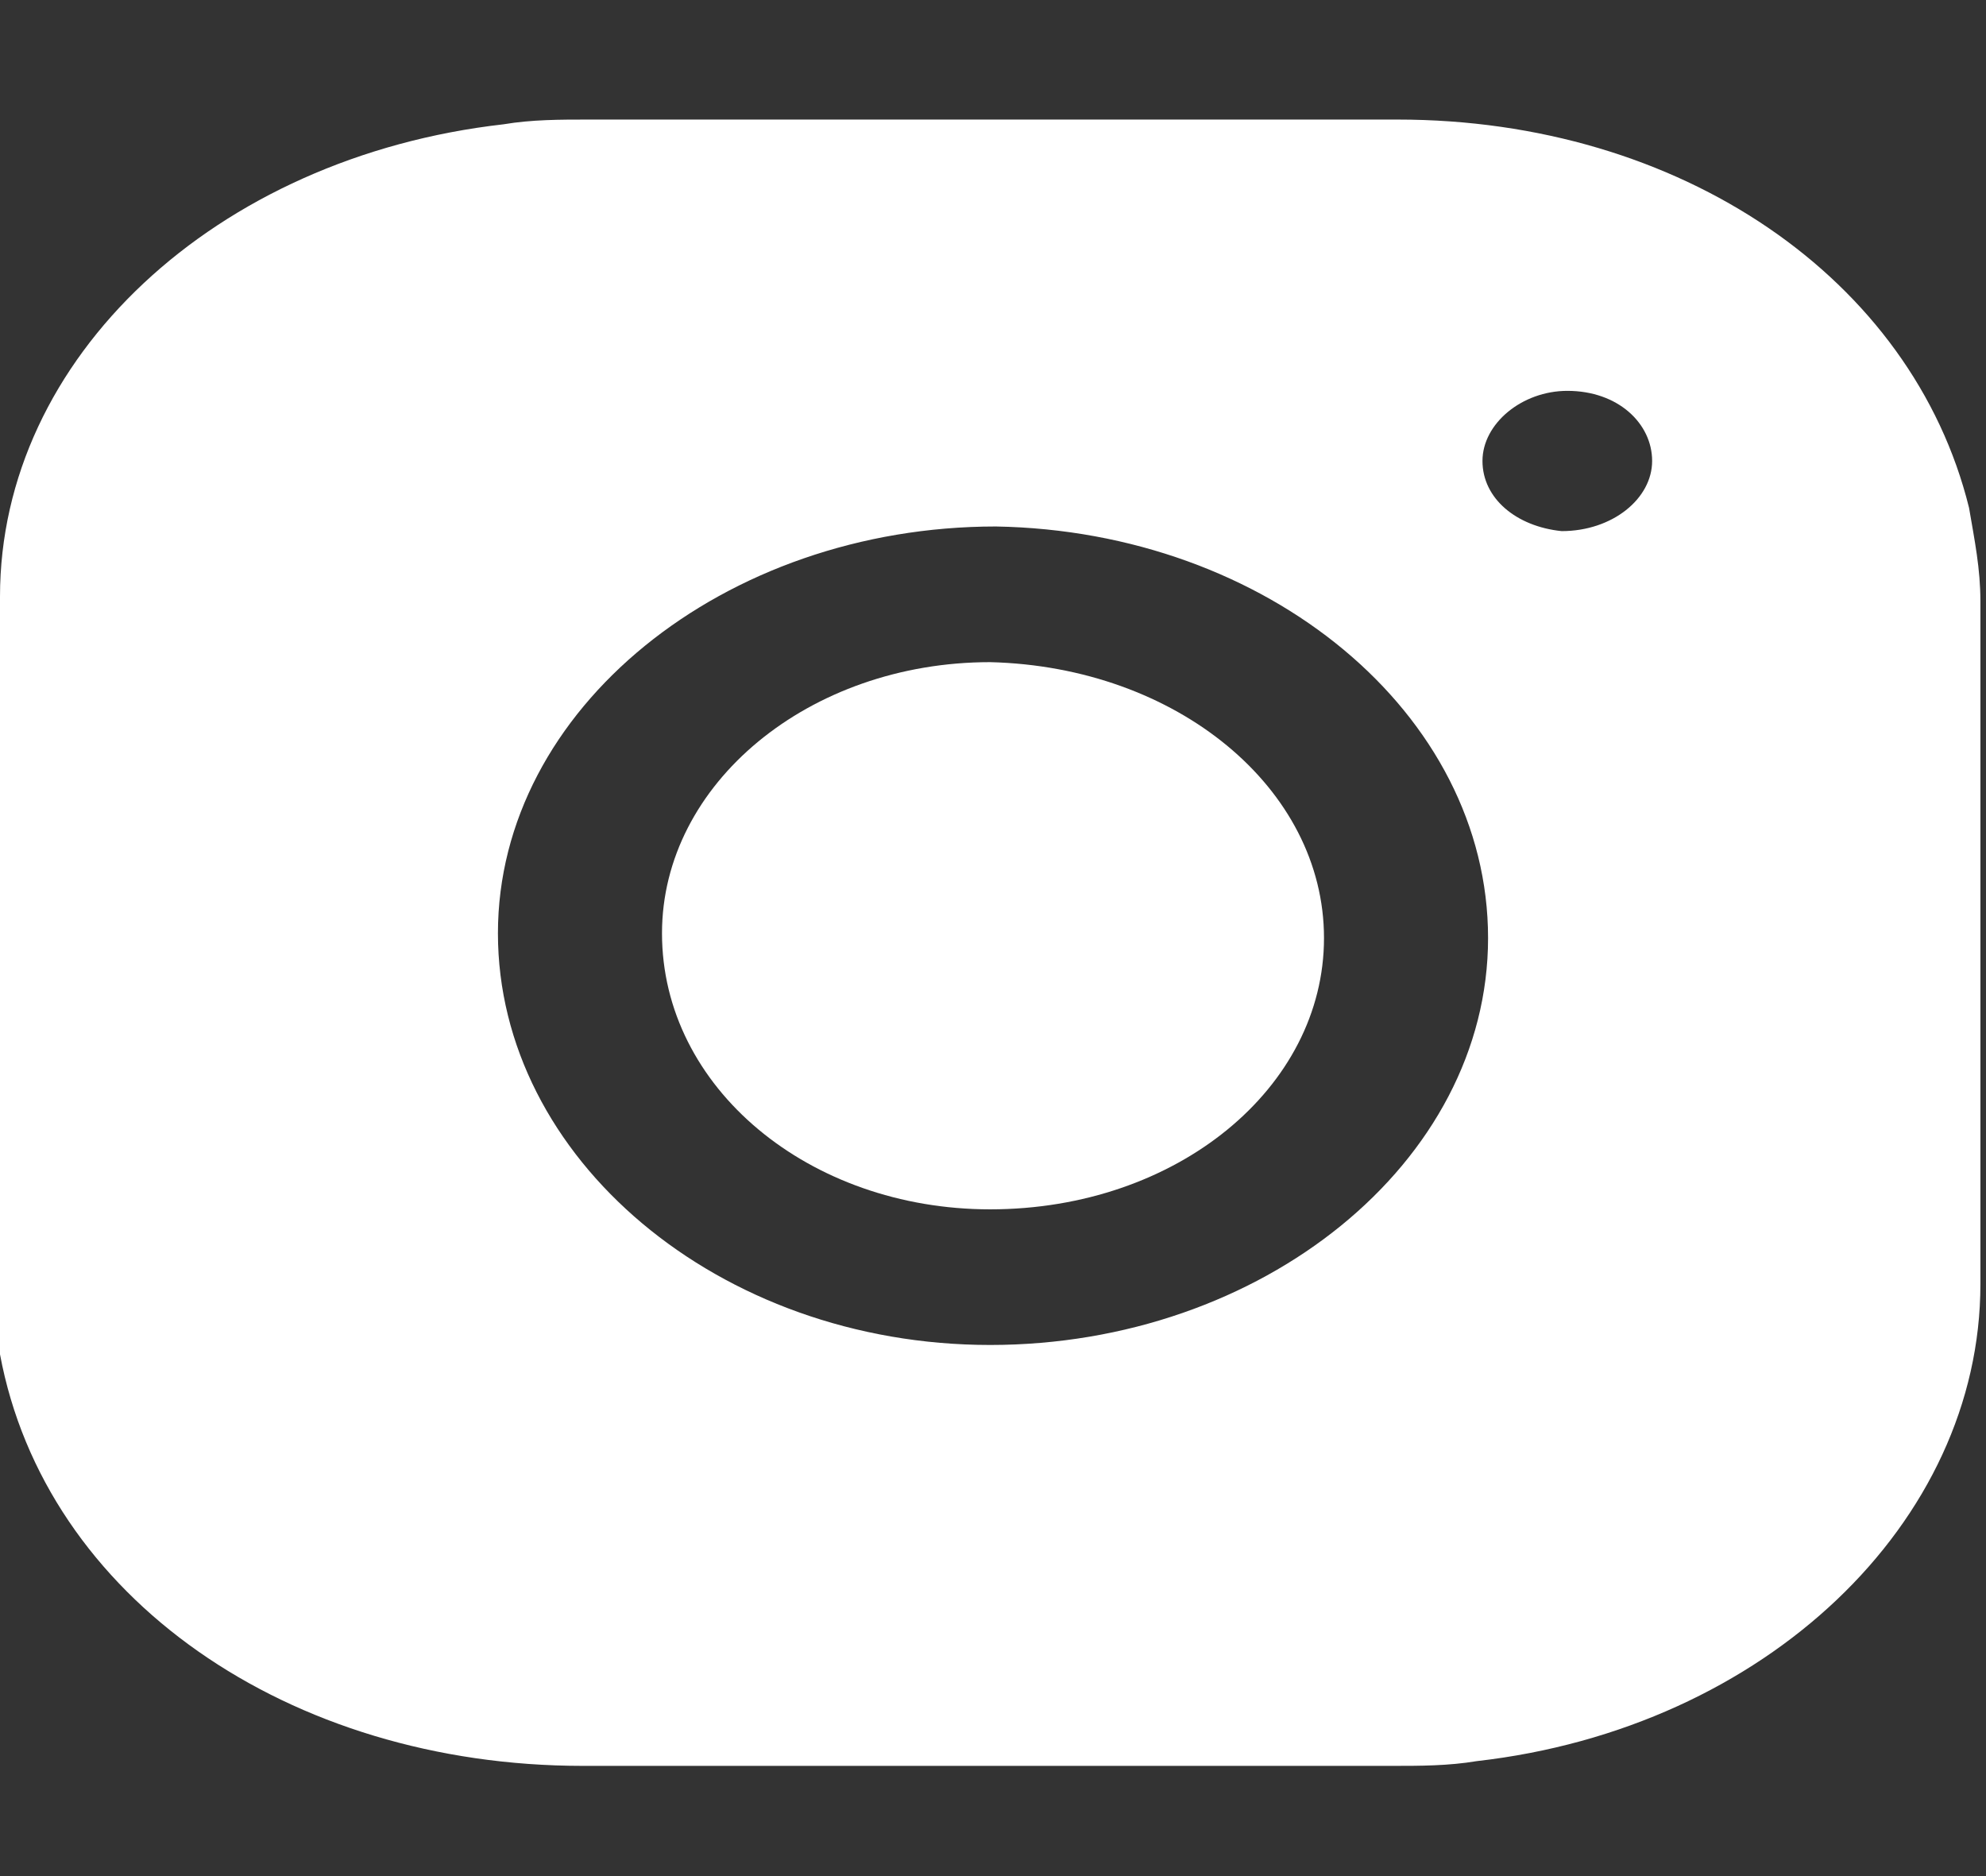 <?xml version="1.0" encoding="UTF-8"?>
<svg xmlns="http://www.w3.org/2000/svg" xmlns:xlink="http://www.w3.org/1999/xlink" width="54pt" height="51pt" viewBox="0 0 54 51" version="1.1">
<rect x="0" y="0" width="54" height="51" fill="#333333" stroke="none"/>
<g id="surface1">
<path style=" stroke:none;fill-rule:nonzero;fill:rgb(100%,100%,100%);fill-opacity:1;" d="M 26.922 3.25 C 30.617 3.25 34.309 3.25 38 3.25 C 45.691 3.25 52 7.574 53.539 13.805 C 53.691 14.695 53.848 15.457 53.848 16.348 C 53.848 22.574 53.848 28.68 53.848 34.906 C 53.848 41.391 48 46.984 40.152 47.875 C 39.383 48.004 38.617 48.004 37.848 48.004 C 30.461 48.004 23.078 48.004 15.848 48.004 C 7.848 48.004 1.23 43.426 0 36.816 C 0 35.926 0 35.418 0 34.781 C 0 28.551 0 22.449 0 16.219 C 0 9.734 5.848 4.27 13.691 3.379 C 14.461 3.25 15.23 3.25 16 3.25 C 19.691 3.25 23.383 3.25 26.922 3.25 Z M 27.078 14.312 C 19.691 14.312 13.539 19.27 13.539 25.371 C 13.539 31.477 19.539 36.562 26.922 36.562 C 34.309 36.562 40.461 31.602 40.461 25.5 C 40.461 19.398 34.461 14.438 27.078 14.312 Z M 44.922 12.531 C 44.922 11.516 44 10.625 42.617 10.625 C 41.383 10.625 40.309 11.516 40.309 12.531 C 40.309 13.551 41.23 14.312 42.461 14.438 C 43.848 14.438 44.922 13.551 44.922 12.531 Z M 44.922 12.531 "/>
<path style=" stroke:none;fill-rule:nonzero;fill:rgb(100%,100%,100%);fill-opacity:1;" d="M 36 25.5 C 36 29.57 32 32.875 26.922 32.875 C 22 32.875 18 29.57 18 25.371 C 18 21.305 22 18 26.922 18 C 32 18.125 36 21.43 36 25.5 Z M 36 25.5 "/>
</g>
</svg>

